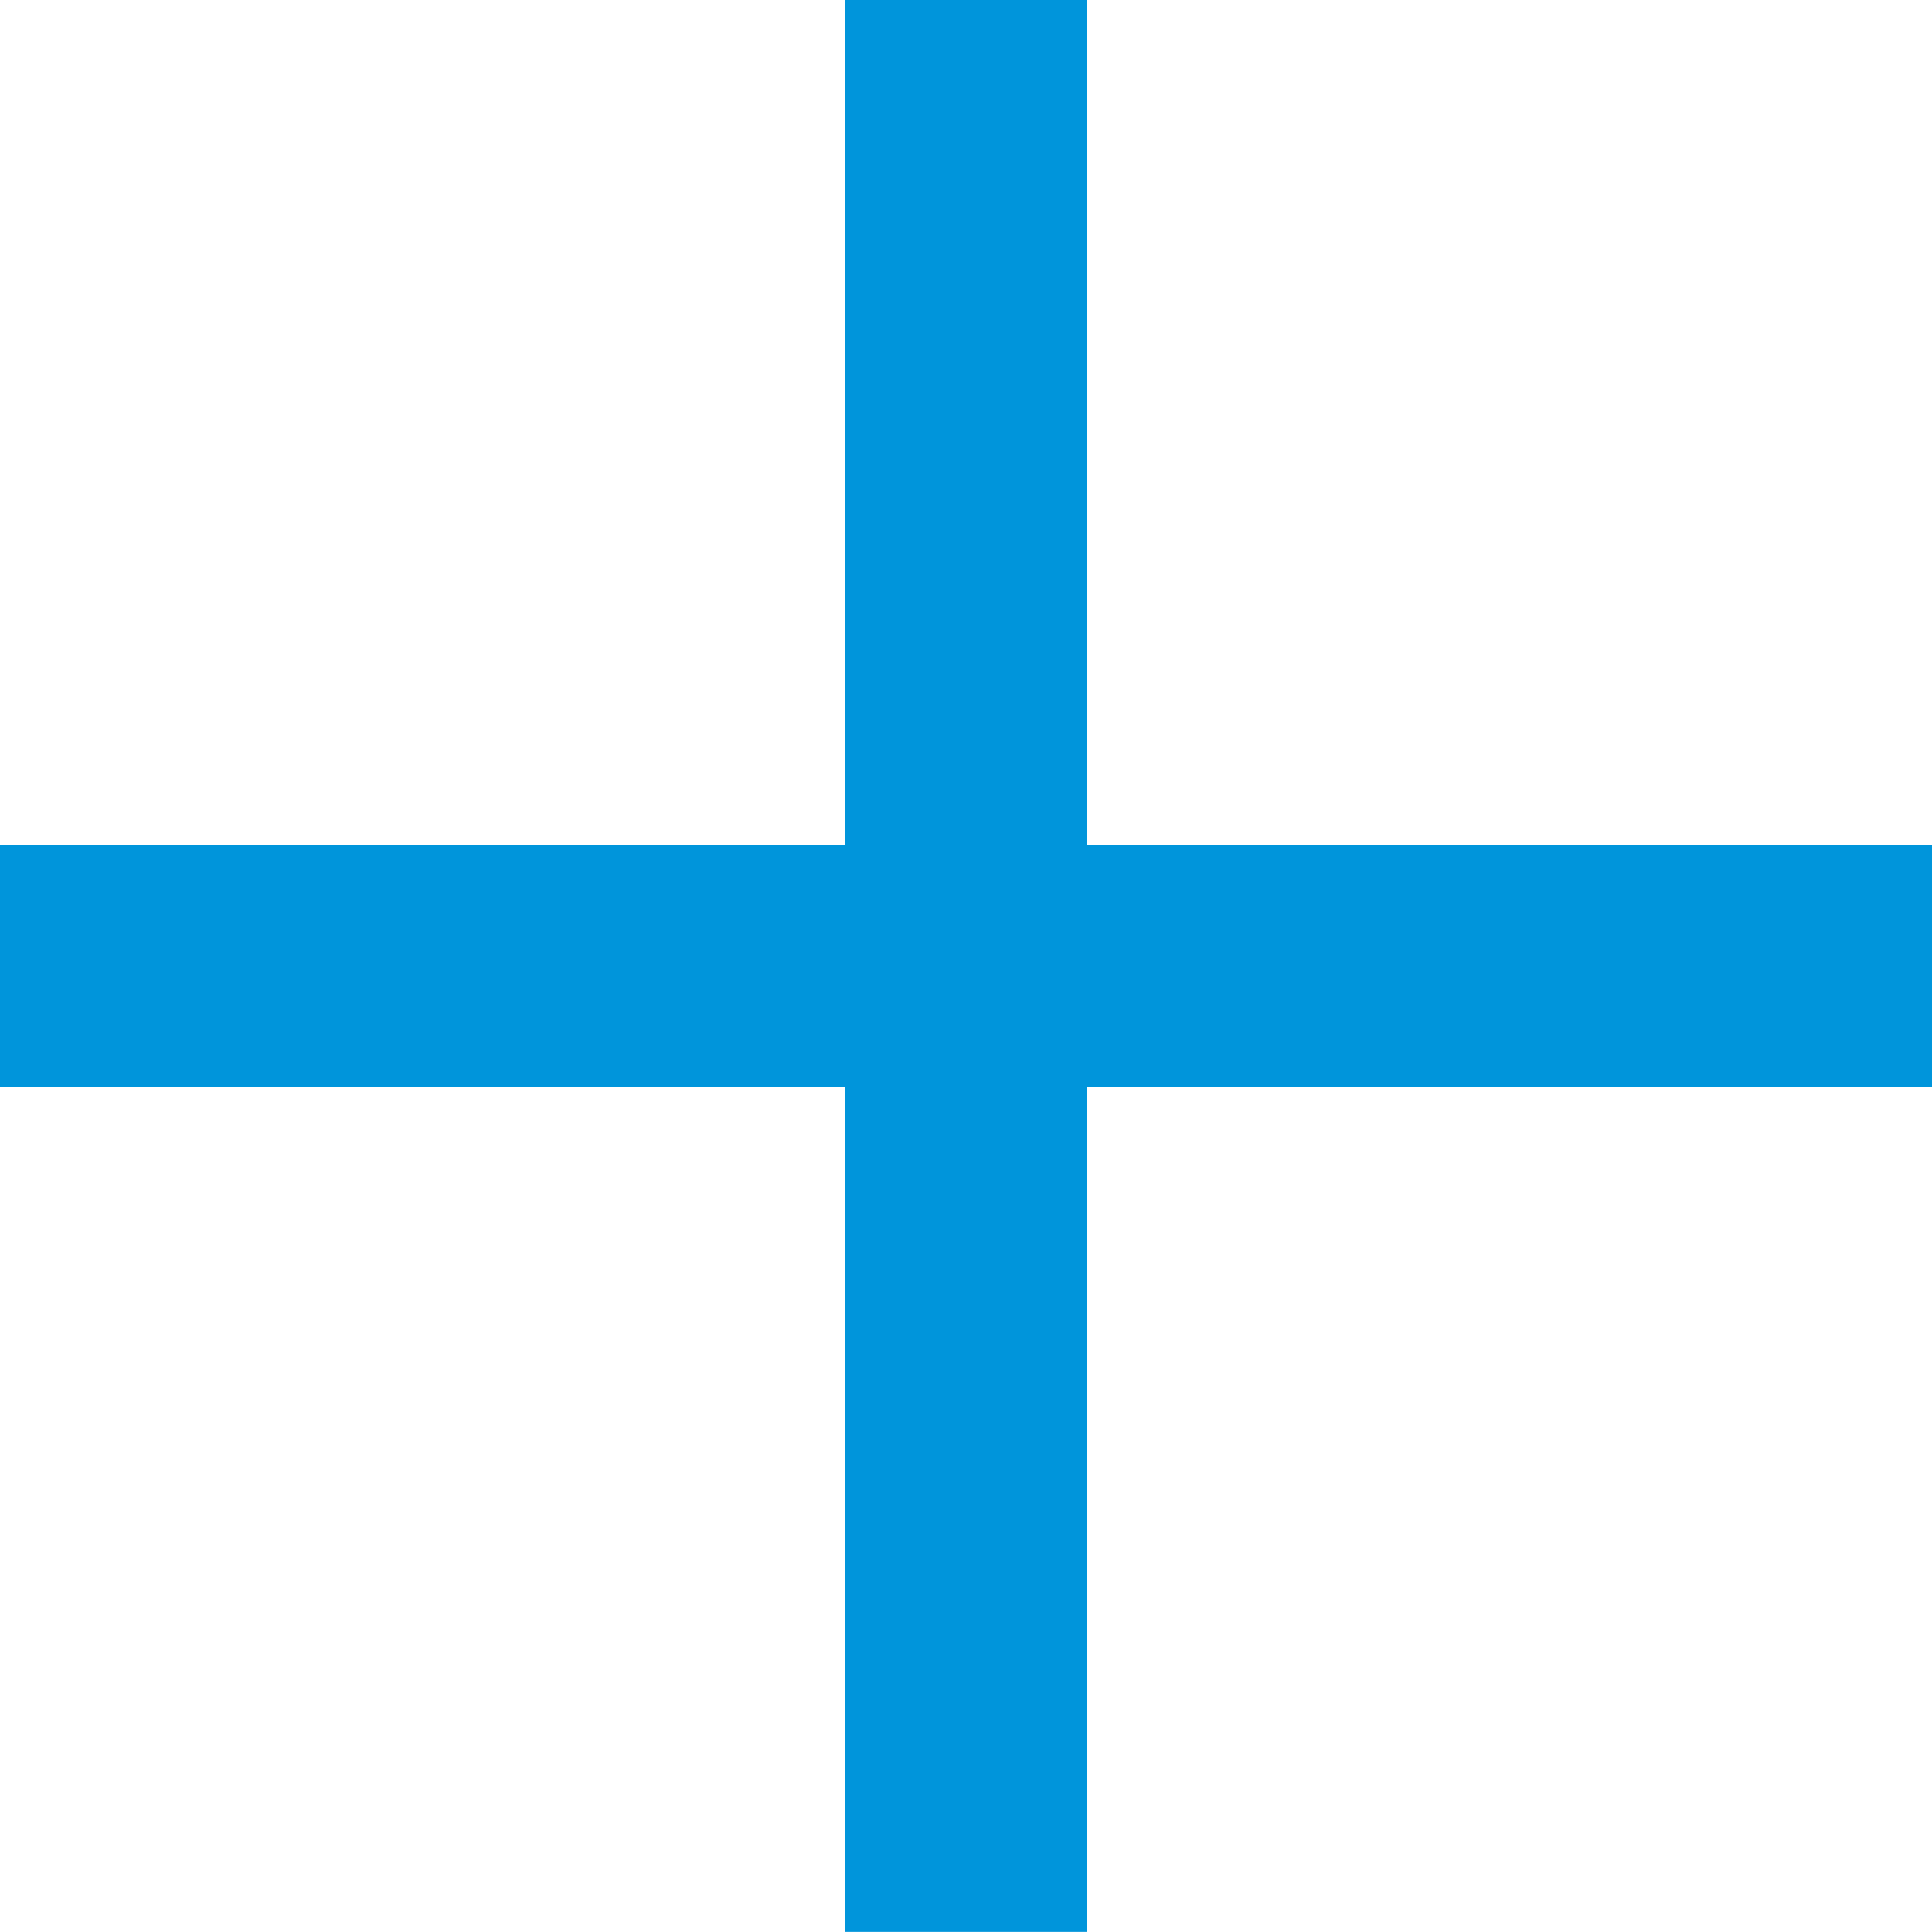 <svg xmlns="http://www.w3.org/2000/svg" viewBox="0 0 16 15.999">
  <defs>
    <style>
      .cls-1 {
        fill: #0095db;
      }
    </style>
  </defs>
  <path id="Union_1" data-name="Union 1" class="cls-1" d="M-4613,16V9h-7V7h7V0h2V7h7V9h-7v7Z" transform="translate(4620)"/>
</svg>
